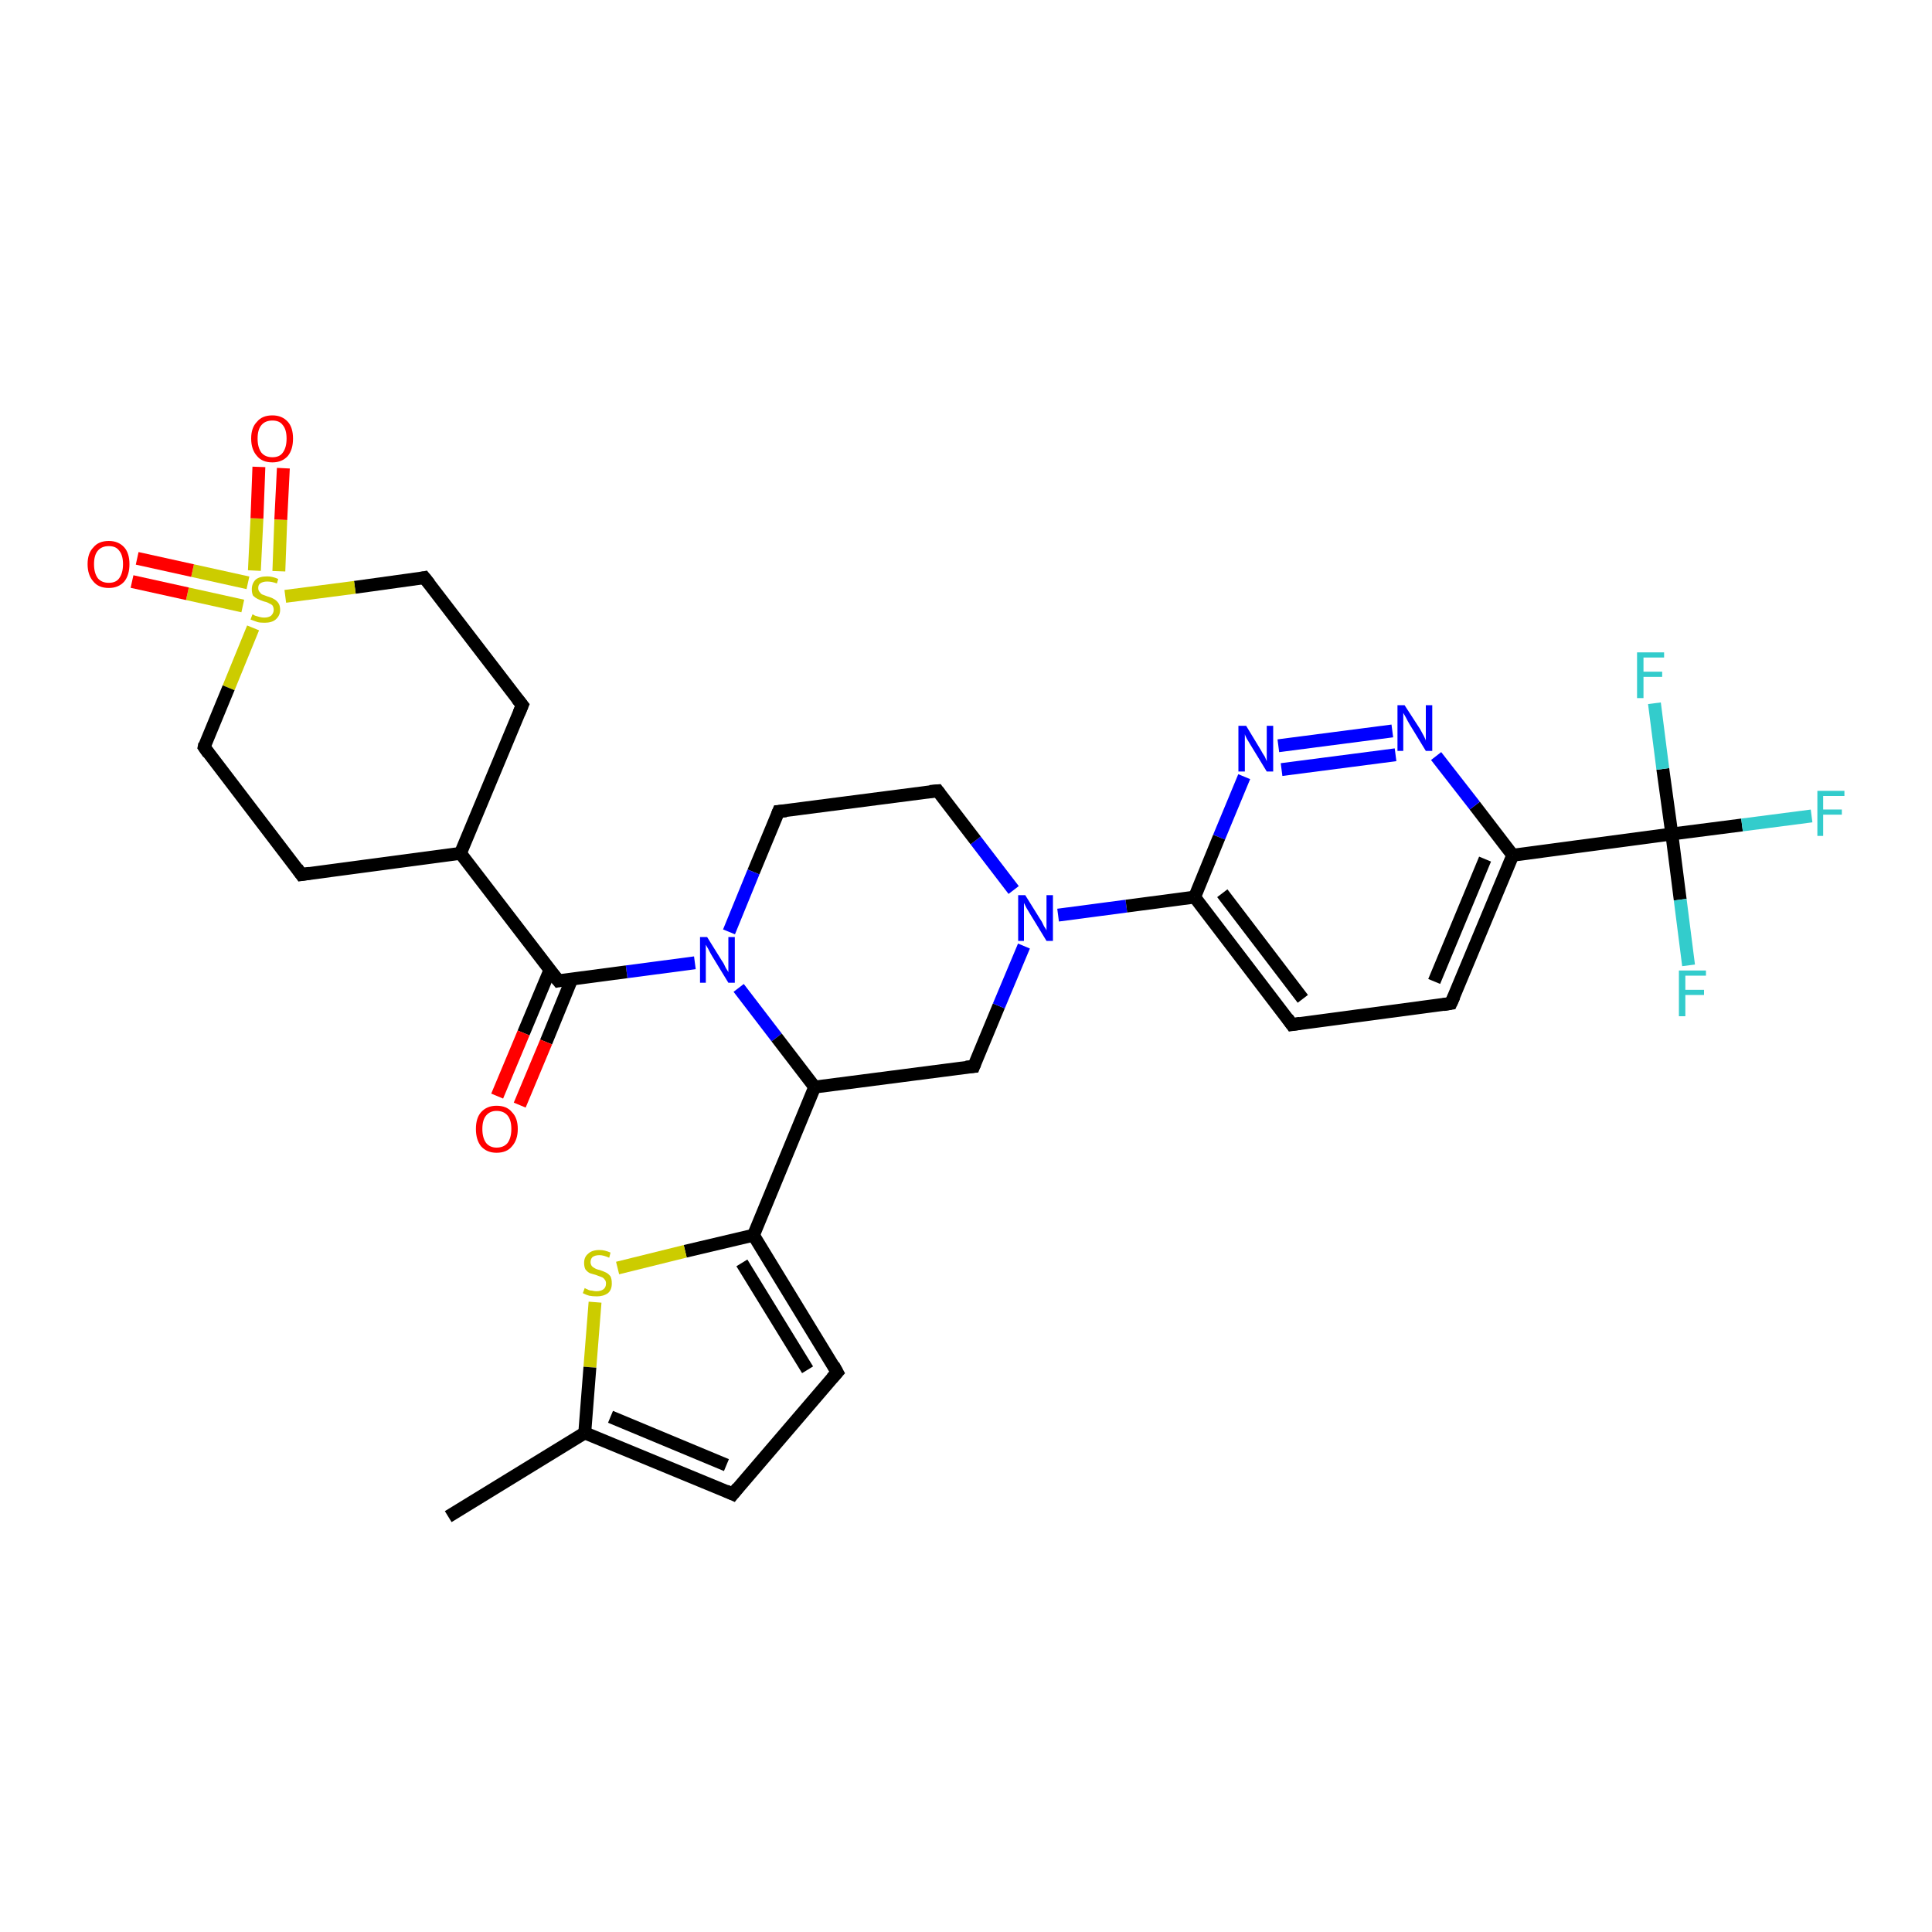 <?xml version='1.0' encoding='iso-8859-1'?>
<svg version='1.1' baseProfile='full'
              xmlns='http://www.w3.org/2000/svg'
                      xmlns:rdkit='http://www.rdkit.org/xml'
                      xmlns:xlink='http://www.w3.org/1999/xlink'
                  xml:space='preserve'
width='300px' height='300px' viewBox='0 0 300 300'>
<!-- END OF HEADER -->
<rect style='opacity:1.0;fill:#FFFFFF;stroke:none' width='300.0' height='300.0' x='0.0' y='0.0'> </rect>
<path class='bond-0 atom-0 atom-1' d='M 69.6,235.5 L 90.8,222.5' style='fill:none;fill-rule:evenodd;stroke:#000000;stroke-width:2.0px;stroke-linecap:butt;stroke-linejoin:miter;stroke-opacity:1' />
<path class='bond-1 atom-1 atom-2' d='M 90.8,222.5 L 113.8,232.0' style='fill:none;fill-rule:evenodd;stroke:#000000;stroke-width:2.0px;stroke-linecap:butt;stroke-linejoin:miter;stroke-opacity:1' />
<path class='bond-1 atom-1 atom-2' d='M 94.8,220.0 L 112.8,227.5' style='fill:none;fill-rule:evenodd;stroke:#000000;stroke-width:2.0px;stroke-linecap:butt;stroke-linejoin:miter;stroke-opacity:1' />
<path class='bond-2 atom-2 atom-3' d='M 113.8,232.0 L 130.0,213.1' style='fill:none;fill-rule:evenodd;stroke:#000000;stroke-width:2.0px;stroke-linecap:butt;stroke-linejoin:miter;stroke-opacity:1' />
<path class='bond-3 atom-3 atom-4' d='M 130.0,213.1 L 117.0,191.8' style='fill:none;fill-rule:evenodd;stroke:#000000;stroke-width:2.0px;stroke-linecap:butt;stroke-linejoin:miter;stroke-opacity:1' />
<path class='bond-3 atom-3 atom-4' d='M 125.4,212.7 L 115.2,196.1' style='fill:none;fill-rule:evenodd;stroke:#000000;stroke-width:2.0px;stroke-linecap:butt;stroke-linejoin:miter;stroke-opacity:1' />
<path class='bond-4 atom-4 atom-5' d='M 117.0,191.8 L 106.4,194.3' style='fill:none;fill-rule:evenodd;stroke:#000000;stroke-width:2.0px;stroke-linecap:butt;stroke-linejoin:miter;stroke-opacity:1' />
<path class='bond-4 atom-4 atom-5' d='M 106.4,194.3 L 95.9,196.9' style='fill:none;fill-rule:evenodd;stroke:#CCCC00;stroke-width:2.0px;stroke-linecap:butt;stroke-linejoin:miter;stroke-opacity:1' />
<path class='bond-5 atom-4 atom-6' d='M 117.0,191.8 L 126.5,168.8' style='fill:none;fill-rule:evenodd;stroke:#000000;stroke-width:2.0px;stroke-linecap:butt;stroke-linejoin:miter;stroke-opacity:1' />
<path class='bond-6 atom-6 atom-7' d='M 126.5,168.8 L 151.2,165.6' style='fill:none;fill-rule:evenodd;stroke:#000000;stroke-width:2.0px;stroke-linecap:butt;stroke-linejoin:miter;stroke-opacity:1' />
<path class='bond-7 atom-7 atom-8' d='M 151.2,165.6 L 155.1,156.2' style='fill:none;fill-rule:evenodd;stroke:#000000;stroke-width:2.0px;stroke-linecap:butt;stroke-linejoin:miter;stroke-opacity:1' />
<path class='bond-7 atom-7 atom-8' d='M 155.1,156.2 L 159.0,146.9' style='fill:none;fill-rule:evenodd;stroke:#0000FF;stroke-width:2.0px;stroke-linecap:butt;stroke-linejoin:miter;stroke-opacity:1' />
<path class='bond-8 atom-8 atom-9' d='M 157.4,138.2 L 151.5,130.5' style='fill:none;fill-rule:evenodd;stroke:#0000FF;stroke-width:2.0px;stroke-linecap:butt;stroke-linejoin:miter;stroke-opacity:1' />
<path class='bond-8 atom-8 atom-9' d='M 151.5,130.5 L 145.6,122.8' style='fill:none;fill-rule:evenodd;stroke:#000000;stroke-width:2.0px;stroke-linecap:butt;stroke-linejoin:miter;stroke-opacity:1' />
<path class='bond-9 atom-9 atom-10' d='M 145.6,122.8 L 120.9,126.0' style='fill:none;fill-rule:evenodd;stroke:#000000;stroke-width:2.0px;stroke-linecap:butt;stroke-linejoin:miter;stroke-opacity:1' />
<path class='bond-10 atom-10 atom-11' d='M 120.9,126.0 L 117.0,135.4' style='fill:none;fill-rule:evenodd;stroke:#000000;stroke-width:2.0px;stroke-linecap:butt;stroke-linejoin:miter;stroke-opacity:1' />
<path class='bond-10 atom-10 atom-11' d='M 117.0,135.4 L 113.2,144.7' style='fill:none;fill-rule:evenodd;stroke:#0000FF;stroke-width:2.0px;stroke-linecap:butt;stroke-linejoin:miter;stroke-opacity:1' />
<path class='bond-11 atom-11 atom-12' d='M 107.9,149.5 L 97.3,150.9' style='fill:none;fill-rule:evenodd;stroke:#0000FF;stroke-width:2.0px;stroke-linecap:butt;stroke-linejoin:miter;stroke-opacity:1' />
<path class='bond-11 atom-11 atom-12' d='M 97.3,150.9 L 86.7,152.3' style='fill:none;fill-rule:evenodd;stroke:#000000;stroke-width:2.0px;stroke-linecap:butt;stroke-linejoin:miter;stroke-opacity:1' />
<path class='bond-12 atom-12 atom-13' d='M 85.4,150.6 L 81.3,160.4' style='fill:none;fill-rule:evenodd;stroke:#000000;stroke-width:2.0px;stroke-linecap:butt;stroke-linejoin:miter;stroke-opacity:1' />
<path class='bond-12 atom-12 atom-13' d='M 81.3,160.4 L 77.2,170.2' style='fill:none;fill-rule:evenodd;stroke:#FF0000;stroke-width:2.0px;stroke-linecap:butt;stroke-linejoin:miter;stroke-opacity:1' />
<path class='bond-12 atom-12 atom-13' d='M 88.8,152.0 L 84.8,161.8' style='fill:none;fill-rule:evenodd;stroke:#000000;stroke-width:2.0px;stroke-linecap:butt;stroke-linejoin:miter;stroke-opacity:1' />
<path class='bond-12 atom-12 atom-13' d='M 84.8,161.8 L 80.7,171.6' style='fill:none;fill-rule:evenodd;stroke:#FF0000;stroke-width:2.0px;stroke-linecap:butt;stroke-linejoin:miter;stroke-opacity:1' />
<path class='bond-13 atom-12 atom-14' d='M 86.7,152.3 L 71.5,132.5' style='fill:none;fill-rule:evenodd;stroke:#000000;stroke-width:2.0px;stroke-linecap:butt;stroke-linejoin:miter;stroke-opacity:1' />
<path class='bond-14 atom-14 atom-15' d='M 71.5,132.5 L 81.1,109.5' style='fill:none;fill-rule:evenodd;stroke:#000000;stroke-width:2.0px;stroke-linecap:butt;stroke-linejoin:miter;stroke-opacity:1' />
<path class='bond-15 atom-15 atom-16' d='M 81.1,109.5 L 65.9,89.7' style='fill:none;fill-rule:evenodd;stroke:#000000;stroke-width:2.0px;stroke-linecap:butt;stroke-linejoin:miter;stroke-opacity:1' />
<path class='bond-16 atom-16 atom-17' d='M 65.9,89.7 L 55.1,91.2' style='fill:none;fill-rule:evenodd;stroke:#000000;stroke-width:2.0px;stroke-linecap:butt;stroke-linejoin:miter;stroke-opacity:1' />
<path class='bond-16 atom-16 atom-17' d='M 55.1,91.2 L 44.3,92.6' style='fill:none;fill-rule:evenodd;stroke:#CCCC00;stroke-width:2.0px;stroke-linecap:butt;stroke-linejoin:miter;stroke-opacity:1' />
<path class='bond-17 atom-17 atom-18' d='M 38.5,90.5 L 29.9,88.6' style='fill:none;fill-rule:evenodd;stroke:#CCCC00;stroke-width:2.0px;stroke-linecap:butt;stroke-linejoin:miter;stroke-opacity:1' />
<path class='bond-17 atom-17 atom-18' d='M 29.9,88.6 L 21.3,86.7' style='fill:none;fill-rule:evenodd;stroke:#FF0000;stroke-width:2.0px;stroke-linecap:butt;stroke-linejoin:miter;stroke-opacity:1' />
<path class='bond-17 atom-17 atom-18' d='M 37.7,94.1 L 29.1,92.2' style='fill:none;fill-rule:evenodd;stroke:#CCCC00;stroke-width:2.0px;stroke-linecap:butt;stroke-linejoin:miter;stroke-opacity:1' />
<path class='bond-17 atom-17 atom-18' d='M 29.1,92.2 L 20.5,90.3' style='fill:none;fill-rule:evenodd;stroke:#FF0000;stroke-width:2.0px;stroke-linecap:butt;stroke-linejoin:miter;stroke-opacity:1' />
<path class='bond-18 atom-17 atom-19' d='M 43.3,88.7 L 43.6,80.7' style='fill:none;fill-rule:evenodd;stroke:#CCCC00;stroke-width:2.0px;stroke-linecap:butt;stroke-linejoin:miter;stroke-opacity:1' />
<path class='bond-18 atom-17 atom-19' d='M 43.6,80.7 L 44.0,72.7' style='fill:none;fill-rule:evenodd;stroke:#FF0000;stroke-width:2.0px;stroke-linecap:butt;stroke-linejoin:miter;stroke-opacity:1' />
<path class='bond-18 atom-17 atom-19' d='M 39.5,88.6 L 39.9,80.5' style='fill:none;fill-rule:evenodd;stroke:#CCCC00;stroke-width:2.0px;stroke-linecap:butt;stroke-linejoin:miter;stroke-opacity:1' />
<path class='bond-18 atom-17 atom-19' d='M 39.9,80.5 L 40.2,72.5' style='fill:none;fill-rule:evenodd;stroke:#FF0000;stroke-width:2.0px;stroke-linecap:butt;stroke-linejoin:miter;stroke-opacity:1' />
<path class='bond-19 atom-17 atom-20' d='M 39.3,97.5 L 35.5,106.8' style='fill:none;fill-rule:evenodd;stroke:#CCCC00;stroke-width:2.0px;stroke-linecap:butt;stroke-linejoin:miter;stroke-opacity:1' />
<path class='bond-19 atom-17 atom-20' d='M 35.5,106.8 L 31.7,116.0' style='fill:none;fill-rule:evenodd;stroke:#000000;stroke-width:2.0px;stroke-linecap:butt;stroke-linejoin:miter;stroke-opacity:1' />
<path class='bond-20 atom-20 atom-21' d='M 31.7,116.0 L 46.8,135.8' style='fill:none;fill-rule:evenodd;stroke:#000000;stroke-width:2.0px;stroke-linecap:butt;stroke-linejoin:miter;stroke-opacity:1' />
<path class='bond-21 atom-8 atom-22' d='M 164.3,142.1 L 174.9,140.7' style='fill:none;fill-rule:evenodd;stroke:#0000FF;stroke-width:2.0px;stroke-linecap:butt;stroke-linejoin:miter;stroke-opacity:1' />
<path class='bond-21 atom-8 atom-22' d='M 174.9,140.7 L 185.5,139.3' style='fill:none;fill-rule:evenodd;stroke:#000000;stroke-width:2.0px;stroke-linecap:butt;stroke-linejoin:miter;stroke-opacity:1' />
<path class='bond-22 atom-22 atom-23' d='M 185.5,139.3 L 200.6,159.1' style='fill:none;fill-rule:evenodd;stroke:#000000;stroke-width:2.0px;stroke-linecap:butt;stroke-linejoin:miter;stroke-opacity:1' />
<path class='bond-22 atom-22 atom-23' d='M 189.8,138.7 L 202.3,155.1' style='fill:none;fill-rule:evenodd;stroke:#000000;stroke-width:2.0px;stroke-linecap:butt;stroke-linejoin:miter;stroke-opacity:1' />
<path class='bond-23 atom-23 atom-24' d='M 200.6,159.1 L 225.3,155.8' style='fill:none;fill-rule:evenodd;stroke:#000000;stroke-width:2.0px;stroke-linecap:butt;stroke-linejoin:miter;stroke-opacity:1' />
<path class='bond-24 atom-24 atom-25' d='M 225.3,155.8 L 234.9,132.8' style='fill:none;fill-rule:evenodd;stroke:#000000;stroke-width:2.0px;stroke-linecap:butt;stroke-linejoin:miter;stroke-opacity:1' />
<path class='bond-24 atom-24 atom-25' d='M 222.7,152.4 L 230.6,133.4' style='fill:none;fill-rule:evenodd;stroke:#000000;stroke-width:2.0px;stroke-linecap:butt;stroke-linejoin:miter;stroke-opacity:1' />
<path class='bond-25 atom-25 atom-26' d='M 234.9,132.8 L 229.0,125.1' style='fill:none;fill-rule:evenodd;stroke:#000000;stroke-width:2.0px;stroke-linecap:butt;stroke-linejoin:miter;stroke-opacity:1' />
<path class='bond-25 atom-25 atom-26' d='M 229.0,125.1 L 223.0,117.4' style='fill:none;fill-rule:evenodd;stroke:#0000FF;stroke-width:2.0px;stroke-linecap:butt;stroke-linejoin:miter;stroke-opacity:1' />
<path class='bond-26 atom-26 atom-27' d='M 216.2,113.5 L 198.5,115.8' style='fill:none;fill-rule:evenodd;stroke:#0000FF;stroke-width:2.0px;stroke-linecap:butt;stroke-linejoin:miter;stroke-opacity:1' />
<path class='bond-26 atom-26 atom-27' d='M 216.7,117.2 L 199.0,119.5' style='fill:none;fill-rule:evenodd;stroke:#0000FF;stroke-width:2.0px;stroke-linecap:butt;stroke-linejoin:miter;stroke-opacity:1' />
<path class='bond-27 atom-25 atom-28' d='M 234.9,132.8 L 259.6,129.5' style='fill:none;fill-rule:evenodd;stroke:#000000;stroke-width:2.0px;stroke-linecap:butt;stroke-linejoin:miter;stroke-opacity:1' />
<path class='bond-28 atom-28 atom-29' d='M 259.6,129.5 L 270.5,128.1' style='fill:none;fill-rule:evenodd;stroke:#000000;stroke-width:2.0px;stroke-linecap:butt;stroke-linejoin:miter;stroke-opacity:1' />
<path class='bond-28 atom-28 atom-29' d='M 270.5,128.1 L 281.3,126.7' style='fill:none;fill-rule:evenodd;stroke:#33CCCC;stroke-width:2.0px;stroke-linecap:butt;stroke-linejoin:miter;stroke-opacity:1' />
<path class='bond-29 atom-28 atom-30' d='M 259.6,129.5 L 260.9,139.7' style='fill:none;fill-rule:evenodd;stroke:#000000;stroke-width:2.0px;stroke-linecap:butt;stroke-linejoin:miter;stroke-opacity:1' />
<path class='bond-29 atom-28 atom-30' d='M 260.9,139.7 L 262.2,149.9' style='fill:none;fill-rule:evenodd;stroke:#33CCCC;stroke-width:2.0px;stroke-linecap:butt;stroke-linejoin:miter;stroke-opacity:1' />
<path class='bond-30 atom-28 atom-31' d='M 259.6,129.5 L 258.2,119.4' style='fill:none;fill-rule:evenodd;stroke:#000000;stroke-width:2.0px;stroke-linecap:butt;stroke-linejoin:miter;stroke-opacity:1' />
<path class='bond-30 atom-28 atom-31' d='M 258.2,119.4 L 256.9,109.2' style='fill:none;fill-rule:evenodd;stroke:#33CCCC;stroke-width:2.0px;stroke-linecap:butt;stroke-linejoin:miter;stroke-opacity:1' />
<path class='bond-31 atom-5 atom-1' d='M 92.4,202.2 L 91.6,212.3' style='fill:none;fill-rule:evenodd;stroke:#CCCC00;stroke-width:2.0px;stroke-linecap:butt;stroke-linejoin:miter;stroke-opacity:1' />
<path class='bond-31 atom-5 atom-1' d='M 91.6,212.3 L 90.8,222.5' style='fill:none;fill-rule:evenodd;stroke:#000000;stroke-width:2.0px;stroke-linecap:butt;stroke-linejoin:miter;stroke-opacity:1' />
<path class='bond-32 atom-11 atom-6' d='M 114.7,153.4 L 120.6,161.1' style='fill:none;fill-rule:evenodd;stroke:#0000FF;stroke-width:2.0px;stroke-linecap:butt;stroke-linejoin:miter;stroke-opacity:1' />
<path class='bond-32 atom-11 atom-6' d='M 120.6,161.1 L 126.5,168.8' style='fill:none;fill-rule:evenodd;stroke:#000000;stroke-width:2.0px;stroke-linecap:butt;stroke-linejoin:miter;stroke-opacity:1' />
<path class='bond-33 atom-21 atom-14' d='M 46.8,135.8 L 71.5,132.5' style='fill:none;fill-rule:evenodd;stroke:#000000;stroke-width:2.0px;stroke-linecap:butt;stroke-linejoin:miter;stroke-opacity:1' />
<path class='bond-34 atom-27 atom-22' d='M 193.2,120.6 L 189.3,130.0' style='fill:none;fill-rule:evenodd;stroke:#0000FF;stroke-width:2.0px;stroke-linecap:butt;stroke-linejoin:miter;stroke-opacity:1' />
<path class='bond-34 atom-27 atom-22' d='M 189.3,130.0 L 185.5,139.3' style='fill:none;fill-rule:evenodd;stroke:#000000;stroke-width:2.0px;stroke-linecap:butt;stroke-linejoin:miter;stroke-opacity:1' />
<path d='M 112.7,231.5 L 113.8,232.0 L 114.6,231.0' style='fill:none;stroke:#000000;stroke-width:2.0px;stroke-linecap:butt;stroke-linejoin:miter;stroke-opacity:1;' />
<path d='M 129.2,214.0 L 130.0,213.1 L 129.4,212.0' style='fill:none;stroke:#000000;stroke-width:2.0px;stroke-linecap:butt;stroke-linejoin:miter;stroke-opacity:1;' />
<path d='M 150.0,165.7 L 151.2,165.6 L 151.4,165.1' style='fill:none;stroke:#000000;stroke-width:2.0px;stroke-linecap:butt;stroke-linejoin:miter;stroke-opacity:1;' />
<path d='M 145.9,123.2 L 145.6,122.8 L 144.4,122.9' style='fill:none;stroke:#000000;stroke-width:2.0px;stroke-linecap:butt;stroke-linejoin:miter;stroke-opacity:1;' />
<path d='M 122.1,125.9 L 120.9,126.0 L 120.7,126.5' style='fill:none;stroke:#000000;stroke-width:2.0px;stroke-linecap:butt;stroke-linejoin:miter;stroke-opacity:1;' />
<path d='M 87.2,152.2 L 86.7,152.3 L 85.9,151.3' style='fill:none;stroke:#000000;stroke-width:2.0px;stroke-linecap:butt;stroke-linejoin:miter;stroke-opacity:1;' />
<path d='M 80.6,110.7 L 81.1,109.5 L 80.3,108.5' style='fill:none;stroke:#000000;stroke-width:2.0px;stroke-linecap:butt;stroke-linejoin:miter;stroke-opacity:1;' />
<path d='M 66.7,90.7 L 65.9,89.7 L 65.4,89.8' style='fill:none;stroke:#000000;stroke-width:2.0px;stroke-linecap:butt;stroke-linejoin:miter;stroke-opacity:1;' />
<path d='M 31.8,115.5 L 31.7,116.0 L 32.4,117.0' style='fill:none;stroke:#000000;stroke-width:2.0px;stroke-linecap:butt;stroke-linejoin:miter;stroke-opacity:1;' />
<path d='M 46.1,134.8 L 46.8,135.8 L 48.1,135.6' style='fill:none;stroke:#000000;stroke-width:2.0px;stroke-linecap:butt;stroke-linejoin:miter;stroke-opacity:1;' />
<path d='M 199.9,158.1 L 200.6,159.1 L 201.9,158.9' style='fill:none;stroke:#000000;stroke-width:2.0px;stroke-linecap:butt;stroke-linejoin:miter;stroke-opacity:1;' />
<path d='M 224.1,156.0 L 225.3,155.8 L 225.8,154.7' style='fill:none;stroke:#000000;stroke-width:2.0px;stroke-linecap:butt;stroke-linejoin:miter;stroke-opacity:1;' />
<path class='atom-5' d='M 90.8 200.0
Q 90.9 200.1, 91.2 200.2
Q 91.5 200.4, 91.9 200.4
Q 92.3 200.5, 92.6 200.5
Q 93.3 200.5, 93.7 200.2
Q 94.1 199.9, 94.1 199.3
Q 94.1 198.9, 93.9 198.7
Q 93.7 198.4, 93.4 198.3
Q 93.1 198.2, 92.6 198.0
Q 91.9 197.8, 91.6 197.7
Q 91.2 197.5, 90.9 197.1
Q 90.7 196.7, 90.7 196.1
Q 90.7 195.2, 91.3 194.7
Q 91.9 194.1, 93.1 194.1
Q 93.9 194.1, 94.8 194.5
L 94.6 195.3
Q 93.7 194.9, 93.1 194.9
Q 92.4 194.9, 92.0 195.2
Q 91.7 195.5, 91.7 196.0
Q 91.7 196.3, 91.9 196.6
Q 92.1 196.8, 92.3 196.9
Q 92.6 197.1, 93.1 197.2
Q 93.7 197.4, 94.1 197.6
Q 94.5 197.8, 94.8 198.2
Q 95.0 198.6, 95.0 199.3
Q 95.0 200.3, 94.4 200.8
Q 93.7 201.3, 92.7 201.3
Q 92.0 201.3, 91.5 201.2
Q 91.1 201.1, 90.5 200.8
L 90.8 200.0
' fill='#CCCC00'/>
<path class='atom-8' d='M 159.2 139.0
L 161.5 142.7
Q 161.8 143.1, 162.1 143.8
Q 162.5 144.4, 162.5 144.5
L 162.5 139.0
L 163.5 139.0
L 163.5 146.1
L 162.5 146.1
L 160.0 142.0
Q 159.7 141.5, 159.4 141.0
Q 159.1 140.4, 159.0 140.2
L 159.0 146.1
L 158.1 146.1
L 158.1 139.0
L 159.2 139.0
' fill='#0000FF'/>
<path class='atom-11' d='M 109.8 145.5
L 112.1 149.2
Q 112.4 149.6, 112.7 150.3
Q 113.1 150.9, 113.1 151.0
L 113.1 145.5
L 114.1 145.5
L 114.1 152.6
L 113.1 152.6
L 110.6 148.5
Q 110.3 148.0, 110.0 147.4
Q 109.7 146.9, 109.6 146.7
L 109.6 152.6
L 108.7 152.6
L 108.7 145.5
L 109.8 145.5
' fill='#0000FF'/>
<path class='atom-13' d='M 73.9 175.3
Q 73.9 173.6, 74.7 172.7
Q 75.6 171.7, 77.1 171.7
Q 78.7 171.7, 79.5 172.7
Q 80.4 173.6, 80.4 175.3
Q 80.4 177.0, 79.5 178.0
Q 78.7 179.0, 77.1 179.0
Q 75.6 179.0, 74.7 178.0
Q 73.9 177.0, 73.9 175.3
M 77.1 178.2
Q 78.2 178.2, 78.8 177.5
Q 79.4 176.7, 79.4 175.3
Q 79.4 173.9, 78.8 173.2
Q 78.2 172.5, 77.1 172.5
Q 76.1 172.5, 75.5 173.2
Q 74.9 173.9, 74.9 175.3
Q 74.9 176.7, 75.5 177.5
Q 76.1 178.2, 77.1 178.2
' fill='#FF0000'/>
<path class='atom-17' d='M 39.2 95.4
Q 39.3 95.4, 39.6 95.6
Q 39.9 95.7, 40.3 95.8
Q 40.7 95.9, 41.0 95.9
Q 41.7 95.9, 42.1 95.6
Q 42.5 95.2, 42.5 94.7
Q 42.5 94.3, 42.3 94.0
Q 42.1 93.8, 41.8 93.7
Q 41.5 93.5, 41.0 93.4
Q 40.4 93.2, 40.0 93.0
Q 39.6 92.8, 39.3 92.5
Q 39.1 92.1, 39.1 91.5
Q 39.1 90.6, 39.7 90.0
Q 40.3 89.5, 41.5 89.5
Q 42.3 89.5, 43.2 89.9
L 43.0 90.6
Q 42.2 90.3, 41.5 90.3
Q 40.8 90.3, 40.4 90.6
Q 40.1 90.8, 40.1 91.3
Q 40.1 91.7, 40.3 91.9
Q 40.5 92.2, 40.7 92.3
Q 41.0 92.4, 41.5 92.6
Q 42.2 92.8, 42.5 93.0
Q 42.9 93.2, 43.2 93.6
Q 43.5 94.0, 43.5 94.7
Q 43.5 95.6, 42.8 96.2
Q 42.2 96.7, 41.1 96.7
Q 40.4 96.7, 40.0 96.6
Q 39.5 96.4, 38.9 96.2
L 39.2 95.4
' fill='#CCCC00'/>
<path class='atom-18' d='M 13.6 87.6
Q 13.6 85.9, 14.5 85.0
Q 15.3 84.0, 16.9 84.0
Q 18.4 84.0, 19.3 85.0
Q 20.1 85.9, 20.1 87.6
Q 20.1 89.3, 19.3 90.3
Q 18.4 91.3, 16.9 91.3
Q 15.3 91.3, 14.5 90.3
Q 13.6 89.3, 13.6 87.6
M 16.9 90.5
Q 18.0 90.5, 18.5 89.8
Q 19.1 89.0, 19.1 87.6
Q 19.1 86.2, 18.5 85.5
Q 18.0 84.8, 16.9 84.8
Q 15.8 84.8, 15.2 85.5
Q 14.6 86.2, 14.6 87.6
Q 14.6 89.0, 15.2 89.8
Q 15.8 90.5, 16.9 90.5
' fill='#FF0000'/>
<path class='atom-19' d='M 39.0 68.1
Q 39.0 66.4, 39.9 65.5
Q 40.7 64.5, 42.3 64.5
Q 43.8 64.5, 44.7 65.5
Q 45.5 66.4, 45.5 68.1
Q 45.5 69.8, 44.7 70.8
Q 43.8 71.8, 42.3 71.8
Q 40.7 71.8, 39.9 70.8
Q 39.0 69.8, 39.0 68.1
M 42.3 71.0
Q 43.4 71.0, 43.9 70.3
Q 44.5 69.5, 44.5 68.1
Q 44.5 66.7, 43.9 66.0
Q 43.4 65.3, 42.3 65.3
Q 41.2 65.3, 40.6 66.0
Q 40.0 66.7, 40.0 68.1
Q 40.0 69.5, 40.6 70.3
Q 41.2 71.0, 42.3 71.0
' fill='#FF0000'/>
<path class='atom-26' d='M 218.1 109.5
L 220.5 113.2
Q 220.7 113.6, 221.1 114.3
Q 221.4 114.9, 221.4 115.0
L 221.4 109.5
L 222.4 109.5
L 222.4 116.6
L 221.4 116.6
L 218.9 112.5
Q 218.6 112.0, 218.3 111.4
Q 218.0 110.9, 217.9 110.7
L 217.9 116.6
L 217.0 116.6
L 217.0 109.5
L 218.1 109.5
' fill='#0000FF'/>
<path class='atom-27' d='M 193.5 112.7
L 195.8 116.5
Q 196.0 116.9, 196.4 117.5
Q 196.7 118.2, 196.7 118.2
L 196.7 112.7
L 197.7 112.7
L 197.7 119.8
L 196.7 119.8
L 194.2 115.7
Q 193.9 115.2, 193.6 114.7
Q 193.3 114.1, 193.3 114.0
L 193.3 119.8
L 192.3 119.8
L 192.3 112.7
L 193.5 112.7
' fill='#0000FF'/>
<path class='atom-29' d='M 282.2 122.8
L 286.4 122.8
L 286.4 123.6
L 283.1 123.6
L 283.1 125.7
L 286.0 125.7
L 286.0 126.5
L 283.1 126.5
L 283.1 129.8
L 282.2 129.8
L 282.2 122.8
' fill='#33CCCC'/>
<path class='atom-30' d='M 260.7 150.7
L 264.9 150.7
L 264.9 151.5
L 261.7 151.5
L 261.7 153.7
L 264.6 153.7
L 264.6 154.5
L 261.7 154.5
L 261.7 157.8
L 260.7 157.8
L 260.7 150.7
' fill='#33CCCC'/>
<path class='atom-31' d='M 254.2 101.3
L 258.4 101.3
L 258.4 102.1
L 255.2 102.1
L 255.2 104.3
L 258.1 104.3
L 258.1 105.1
L 255.2 105.1
L 255.2 108.4
L 254.2 108.4
L 254.2 101.3
' fill='#33CCCC'/>
</svg>
